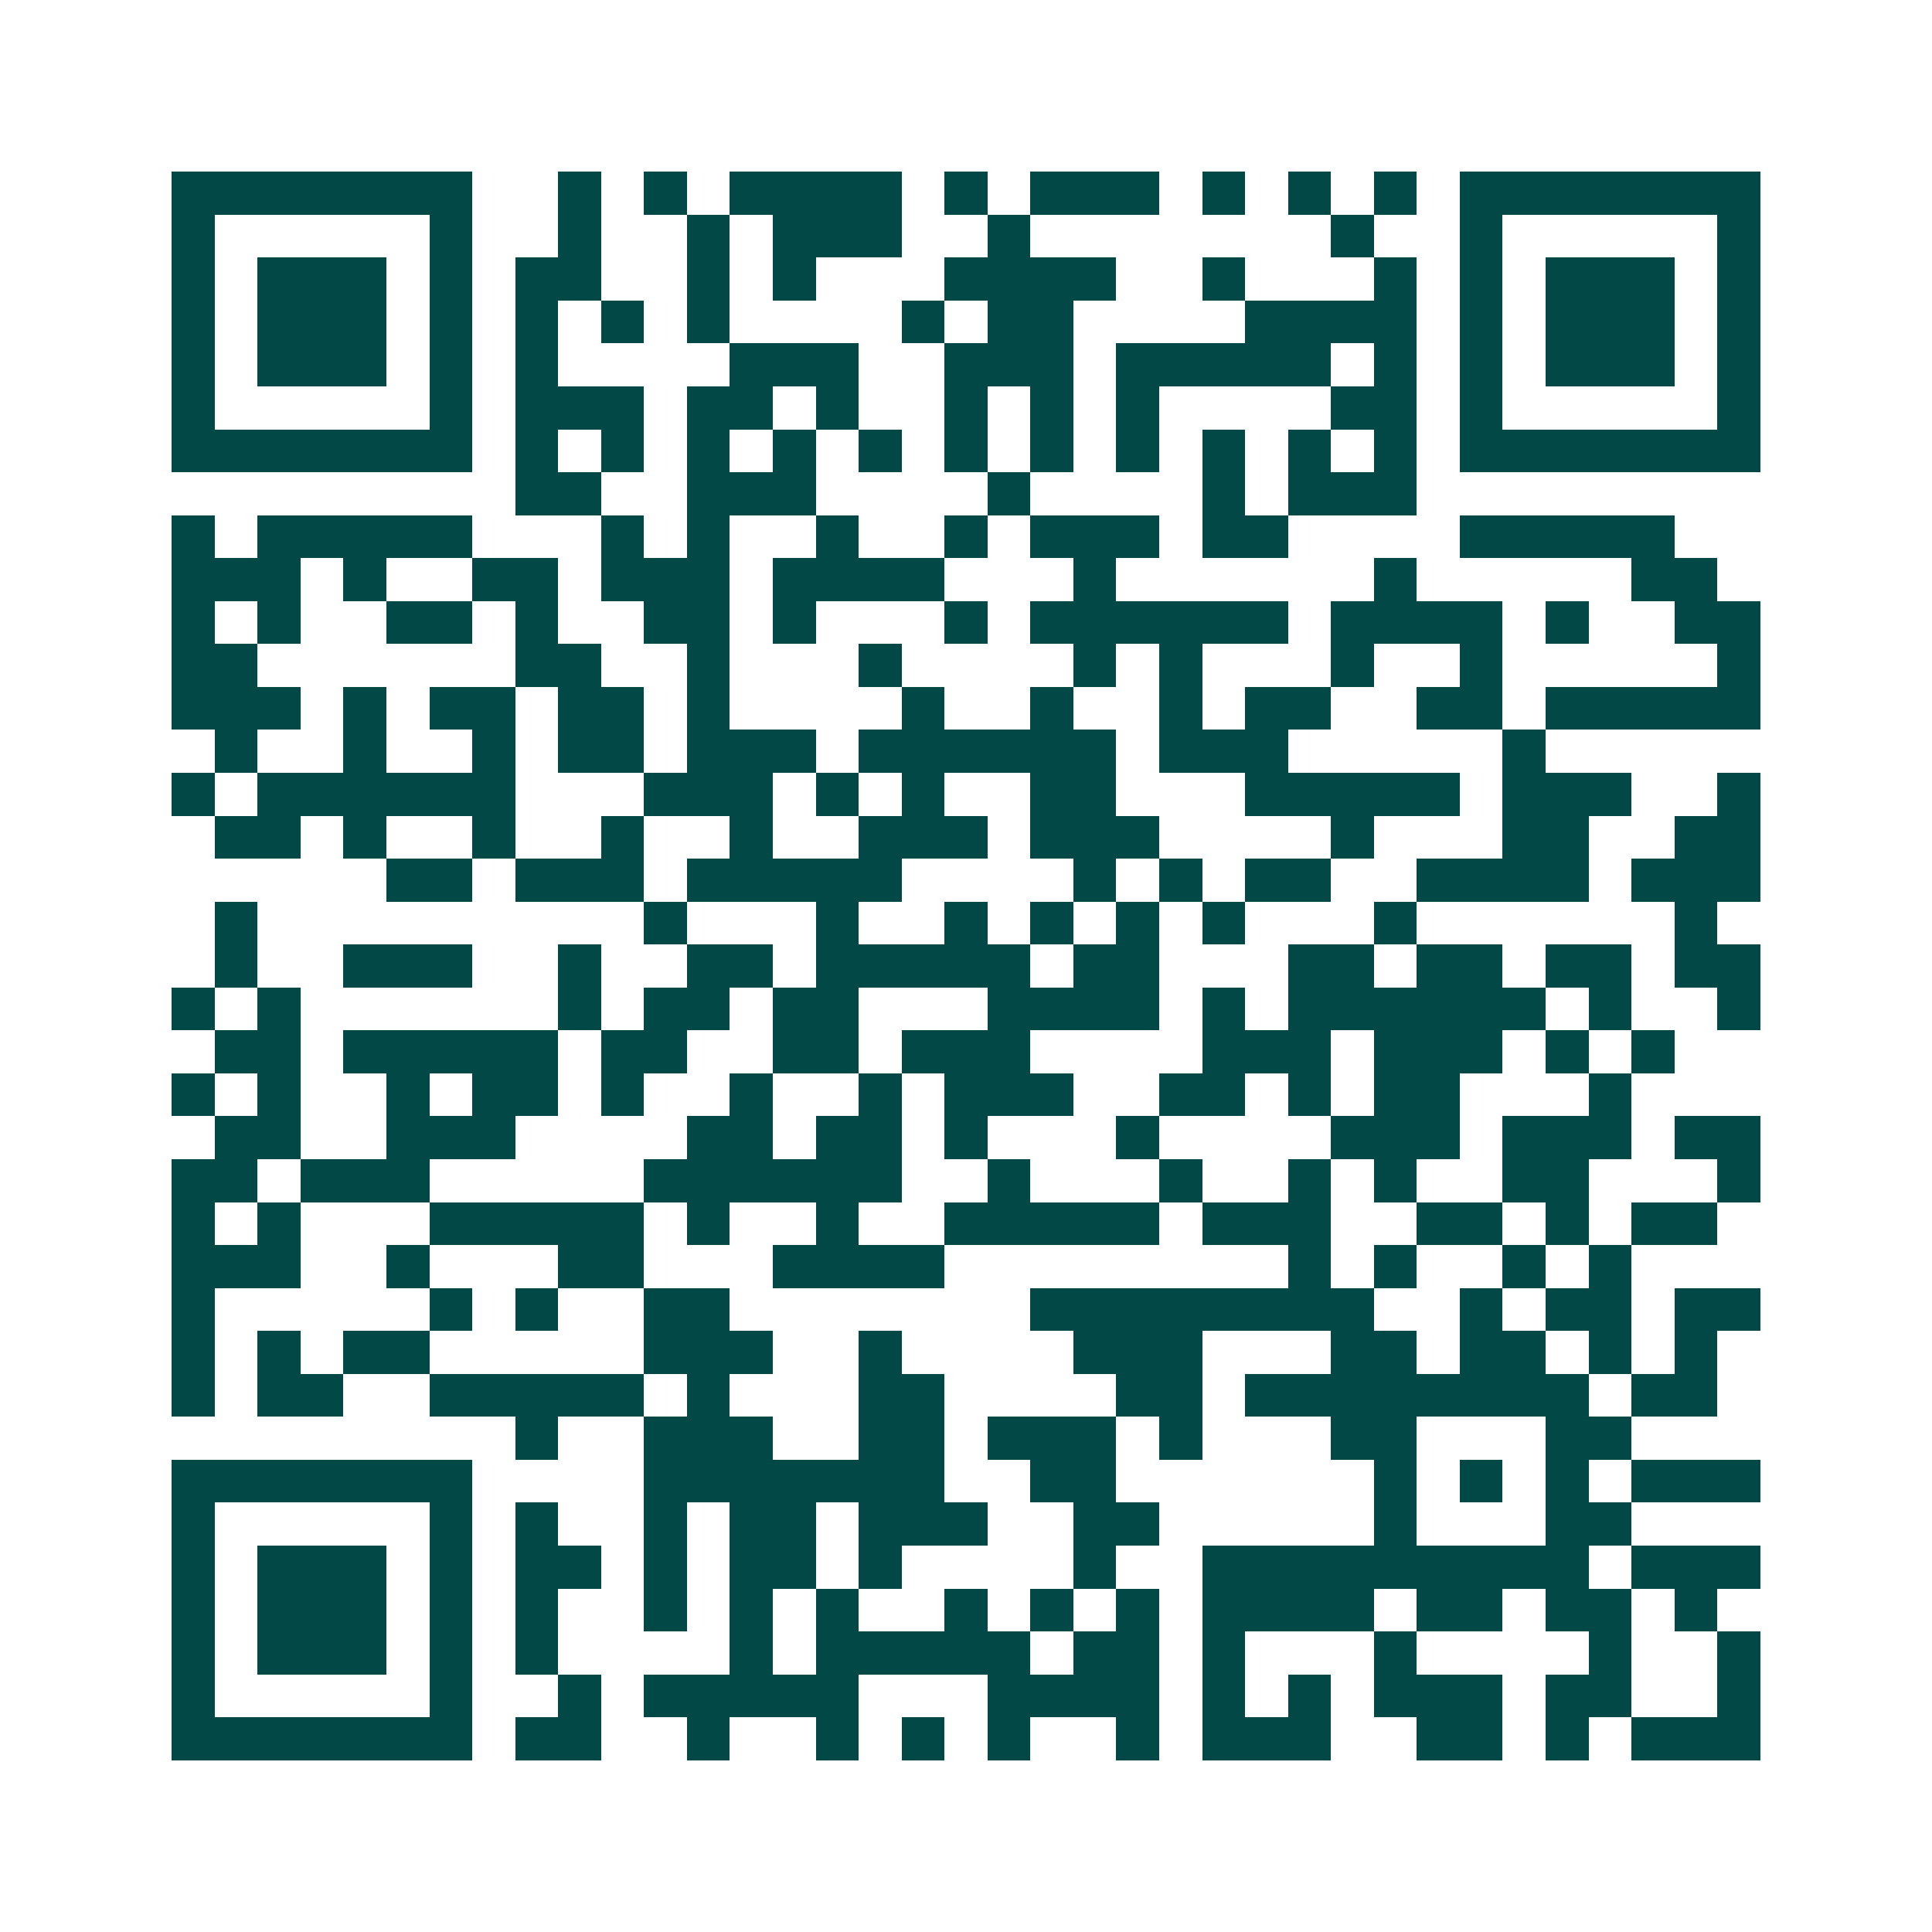 <svg xmlns="http://www.w3.org/2000/svg" width="200" height="200" viewBox="0 0 45 45" shape-rendering="crispEdges"><path fill="#ffffff" d="M0 0h45v45H0z"/><path stroke="#014847" d="M4 4.5h7m2 0h1m1 0h1m1 0h4m1 0h1m1 0h3m1 0h1m1 0h1m1 0h1m1 0h7M4 5.5h1m5 0h1m2 0h1m2 0h1m1 0h3m2 0h1m7 0h1m2 0h1m5 0h1M4 6.5h1m1 0h3m1 0h1m1 0h2m2 0h1m1 0h1m3 0h4m2 0h1m3 0h1m1 0h1m1 0h3m1 0h1M4 7.5h1m1 0h3m1 0h1m1 0h1m1 0h1m1 0h1m4 0h1m1 0h2m4 0h4m1 0h1m1 0h3m1 0h1M4 8.5h1m1 0h3m1 0h1m1 0h1m4 0h3m2 0h3m1 0h5m1 0h1m1 0h1m1 0h3m1 0h1M4 9.5h1m5 0h1m1 0h3m1 0h2m1 0h1m2 0h1m1 0h1m1 0h1m4 0h2m1 0h1m5 0h1M4 10.5h7m1 0h1m1 0h1m1 0h1m1 0h1m1 0h1m1 0h1m1 0h1m1 0h1m1 0h1m1 0h1m1 0h1m1 0h7M12 11.5h2m2 0h3m4 0h1m4 0h1m1 0h3M4 12.5h1m1 0h5m3 0h1m1 0h1m2 0h1m2 0h1m1 0h3m1 0h2m4 0h5M4 13.5h3m1 0h1m2 0h2m1 0h3m1 0h4m3 0h1m6 0h1m5 0h2M4 14.5h1m1 0h1m2 0h2m1 0h1m2 0h2m1 0h1m3 0h1m1 0h6m1 0h4m1 0h1m2 0h2M4 15.5h2m6 0h2m2 0h1m3 0h1m4 0h1m1 0h1m3 0h1m2 0h1m5 0h1M4 16.5h3m1 0h1m1 0h2m1 0h2m1 0h1m4 0h1m2 0h1m2 0h1m1 0h2m2 0h2m1 0h5M5 17.5h1m2 0h1m2 0h1m1 0h2m1 0h3m1 0h6m1 0h3m5 0h1M4 18.5h1m1 0h6m3 0h3m1 0h1m1 0h1m2 0h2m3 0h5m1 0h3m2 0h1M5 19.5h2m1 0h1m2 0h1m2 0h1m2 0h1m2 0h3m1 0h3m4 0h1m3 0h2m2 0h2M9 20.5h2m1 0h3m1 0h5m4 0h1m1 0h1m1 0h2m2 0h4m1 0h3M5 21.5h1m9 0h1m3 0h1m2 0h1m1 0h1m1 0h1m1 0h1m3 0h1m6 0h1M5 22.5h1m2 0h3m2 0h1m2 0h2m1 0h5m1 0h2m3 0h2m1 0h2m1 0h2m1 0h2M4 23.5h1m1 0h1m6 0h1m1 0h2m1 0h2m3 0h4m1 0h1m1 0h6m1 0h1m2 0h1M5 24.5h2m1 0h5m1 0h2m2 0h2m1 0h3m4 0h3m1 0h3m1 0h1m1 0h1M4 25.5h1m1 0h1m2 0h1m1 0h2m1 0h1m2 0h1m2 0h1m1 0h3m2 0h2m1 0h1m1 0h2m3 0h1M5 26.5h2m2 0h3m4 0h2m1 0h2m1 0h1m3 0h1m4 0h3m1 0h3m1 0h2M4 27.5h2m1 0h3m5 0h6m2 0h1m3 0h1m2 0h1m1 0h1m2 0h2m3 0h1M4 28.5h1m1 0h1m3 0h5m1 0h1m2 0h1m2 0h5m1 0h3m2 0h2m1 0h1m1 0h2M4 29.5h3m2 0h1m3 0h2m3 0h4m8 0h1m1 0h1m2 0h1m1 0h1M4 30.5h1m5 0h1m1 0h1m2 0h2m7 0h8m2 0h1m1 0h2m1 0h2M4 31.5h1m1 0h1m1 0h2m5 0h3m2 0h1m4 0h3m3 0h2m1 0h2m1 0h1m1 0h1M4 32.5h1m1 0h2m2 0h5m1 0h1m3 0h2m4 0h2m1 0h8m1 0h2M12 33.5h1m2 0h3m2 0h2m1 0h3m1 0h1m3 0h2m3 0h2M4 34.5h7m4 0h7m2 0h2m6 0h1m1 0h1m1 0h1m1 0h3M4 35.5h1m5 0h1m1 0h1m2 0h1m1 0h2m1 0h3m2 0h2m5 0h1m3 0h2M4 36.5h1m1 0h3m1 0h1m1 0h2m1 0h1m1 0h2m1 0h1m4 0h1m2 0h9m1 0h3M4 37.5h1m1 0h3m1 0h1m1 0h1m2 0h1m1 0h1m1 0h1m2 0h1m1 0h1m1 0h1m1 0h4m1 0h2m1 0h2m1 0h1M4 38.5h1m1 0h3m1 0h1m1 0h1m4 0h1m1 0h5m1 0h2m1 0h1m3 0h1m4 0h1m2 0h1M4 39.5h1m5 0h1m2 0h1m1 0h5m3 0h4m1 0h1m1 0h1m1 0h3m1 0h2m2 0h1M4 40.5h7m1 0h2m2 0h1m2 0h1m1 0h1m1 0h1m2 0h1m1 0h3m2 0h2m1 0h1m1 0h3"/></svg>

